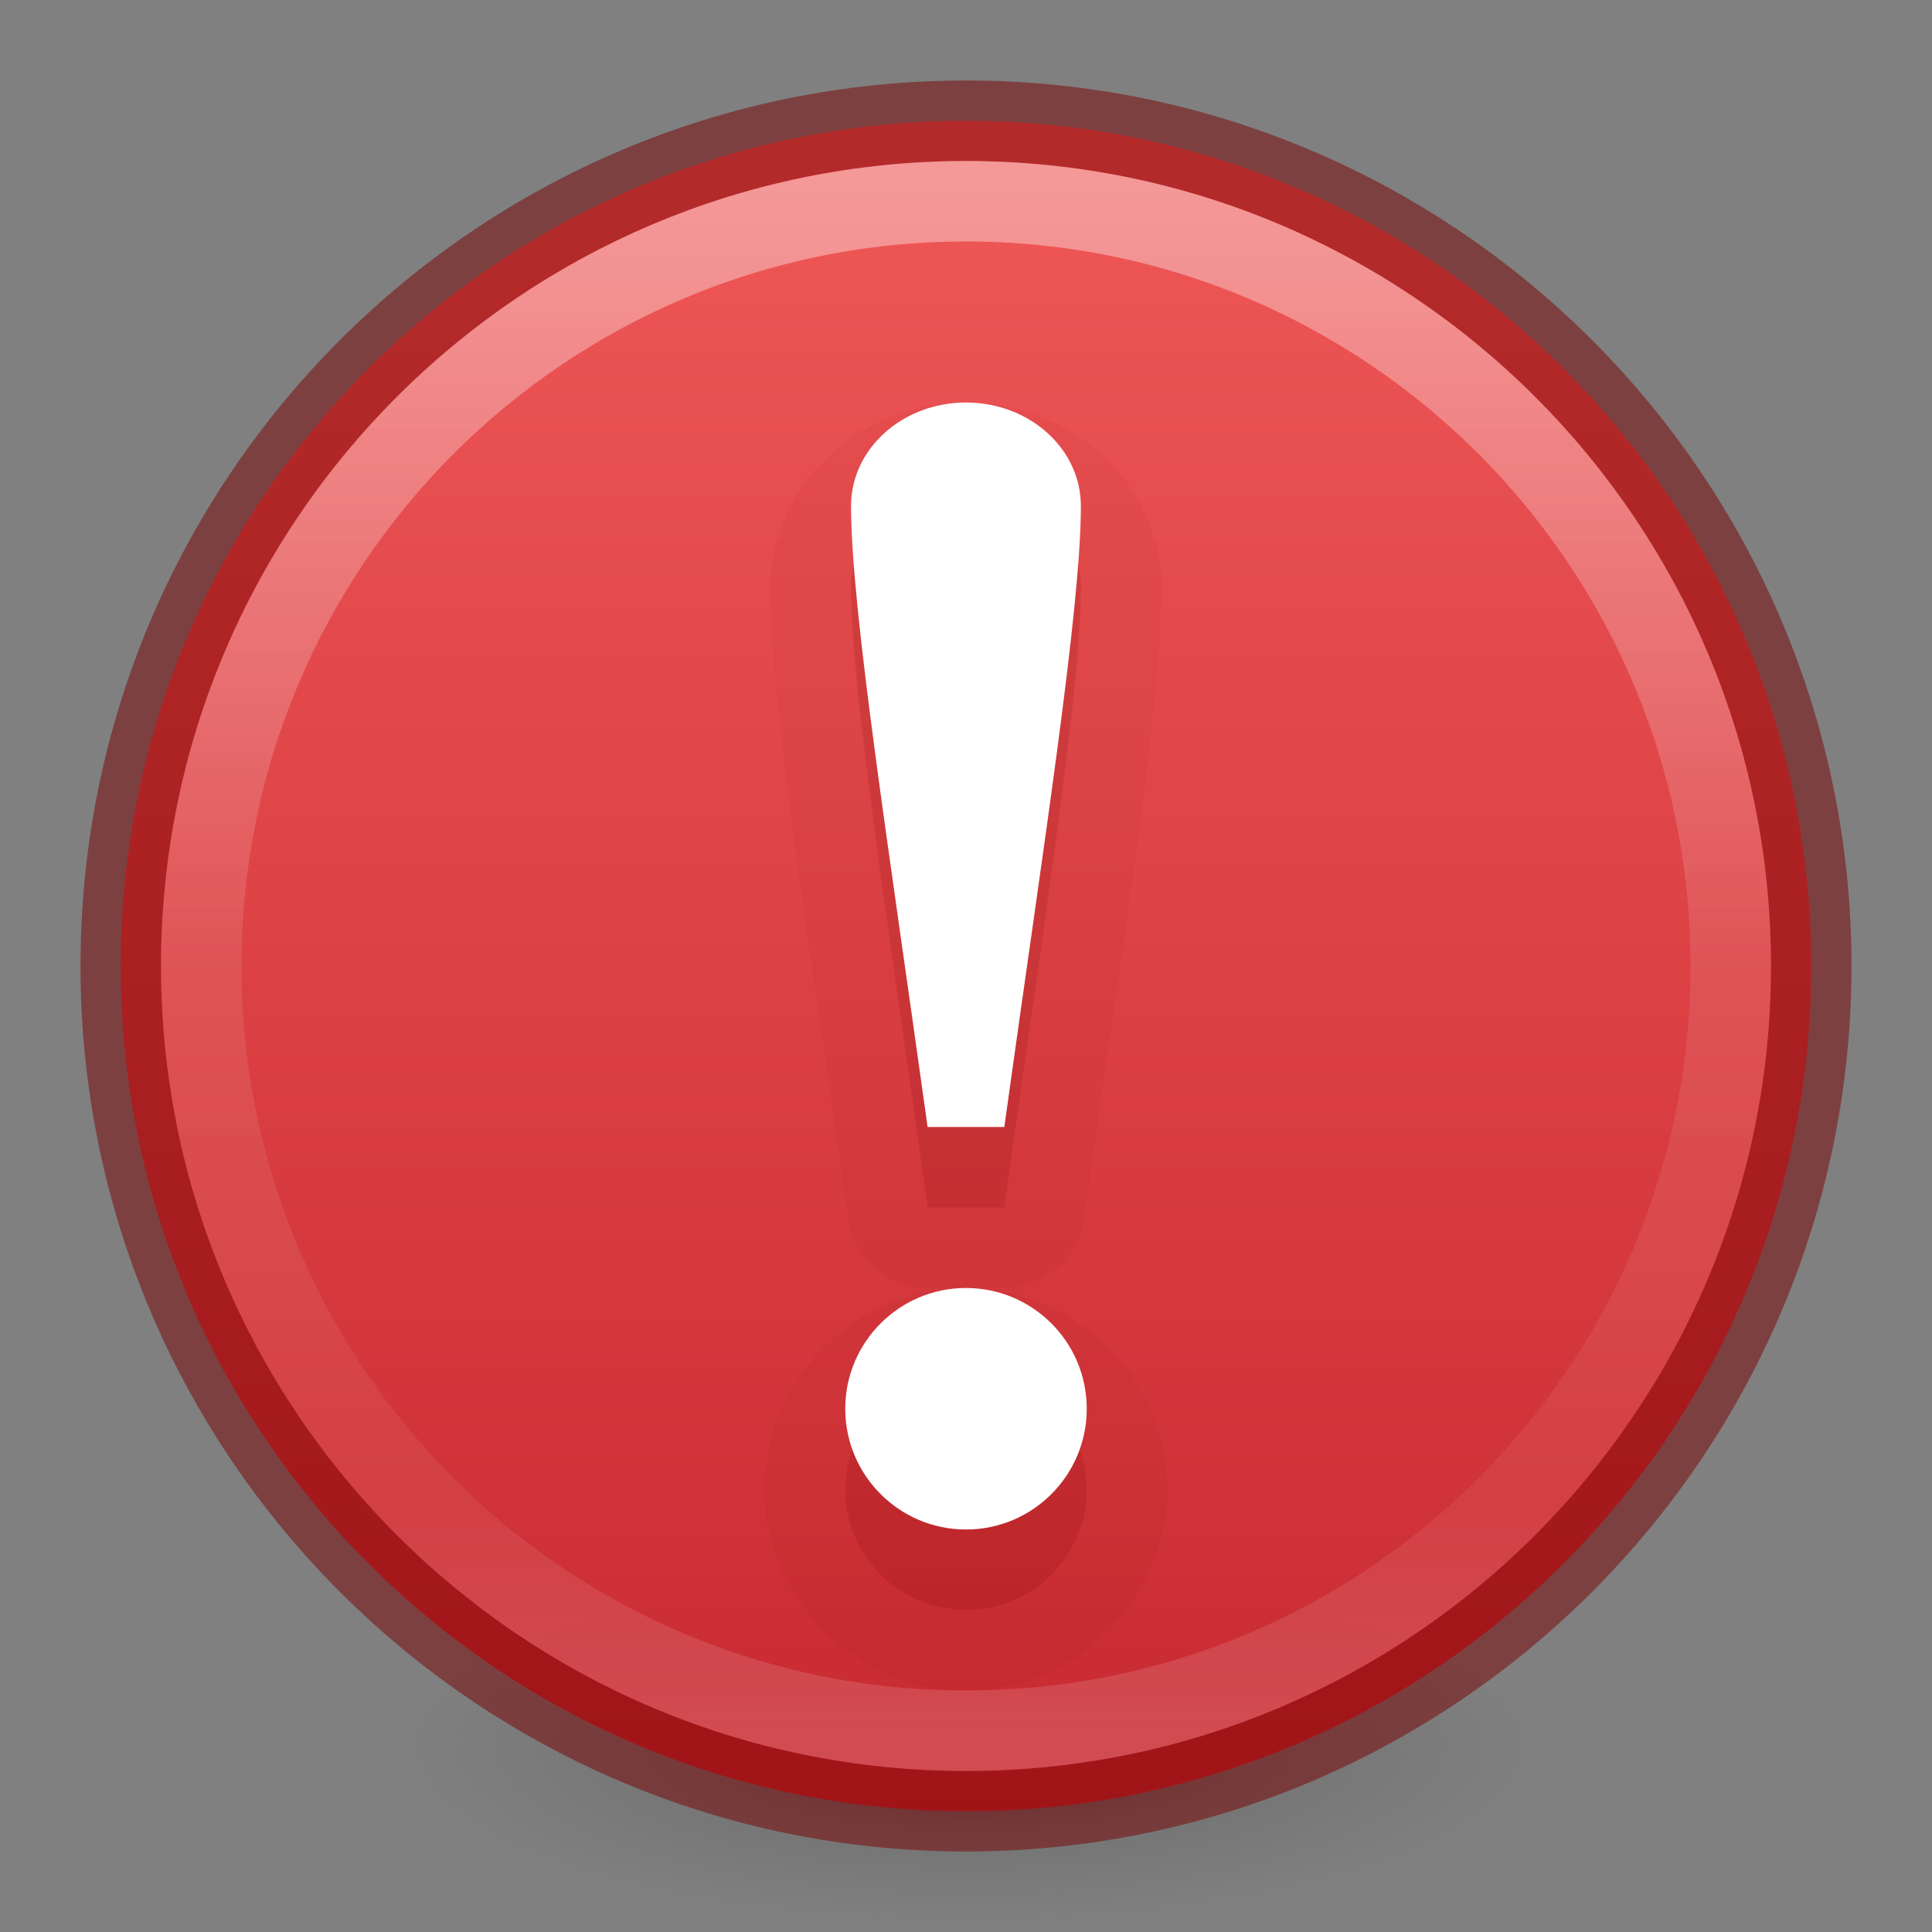 <svg height="24" width="24" xmlns="http://www.w3.org/2000/svg" xmlns:xlink="http://www.w3.org/1999/xlink"><rect width="100%" height="100%" fill="#808080" stroke="none"/><linearGradient id="a" gradientUnits="userSpaceOnUse" x1="11.728" x2="11.728" y1="2.182" y2="21.748"><stop offset="0" stop-color="#fff"/><stop offset=".508" stop-color="#fff" stop-opacity=".235"/><stop offset=".835" stop-color="#fff" stop-opacity=".157"/><stop offset="1" stop-color="#fff" stop-opacity=".392"/></linearGradient><linearGradient id="b" gradientTransform="matrix(.805 0 0 .602 -1628.82 -1928.08)" gradientUnits="userSpaceOnUse" x1="2035.165" x2="2035.165" y1="3208.074" y2="3241.997"><stop offset="0" stop-color="#ed5353"/><stop offset="1" stop-color="#c6262e"/></linearGradient><radialGradient id="c" cx="99.157" cy="186.171" gradientTransform="matrix(.112 0 0 .035 .942 15.167)" gradientUnits="userSpaceOnUse" r="62.769"><stop offset="0" stop-color="#3d3d3d"/><stop offset=".5" stop-color="#686868" stop-opacity=".498"/><stop offset="1" stop-color="#686868" stop-opacity="0"/></radialGradient><path d="m19 21.773a7 2.227 0 0 1 -14 0 7 2.227 0 1 1 14 0z" fill="url(#c)"/><path d="m12 1.5c-5.794 0-10.5 4.706-10.5 10.5 0 5.794 4.706 10.5 10.5 10.5 5.794 0 10.5-4.706 10.5-10.5 0-5.794-4.706-10.5-10.5-10.5z" fill="url(#b)" opacity=".99"/><path d="m12 1.5c-5.794 0-10.5 4.706-10.5 10.5 0 5.794 4.706 10.5 10.5 10.5 5.794 0 10.5-4.706 10.5-10.5 0-5.794-4.706-10.5-10.5-10.5z" fill="none" opacity=".5" stroke="#7a0000" stroke-linecap="round" stroke-linejoin="round"/><path d="m21.5 12c0 5.247-4.254 9.5-9.5 9.5-5.247 0-9.5-4.254-9.5-9.5 0-5.247 4.253-9.5 9.5-9.5 5.246 0 9.5 4.253 9.5 9.5z" fill="none" opacity=".4" stroke="url(#a)" stroke-linecap="round" stroke-linejoin="round"/><path d="m12 5c-1.275 0-2.428.975-2.428 2.285 0 1.532.486 4.434.961 7.852a1 1 0 0 0 .99.863h.477.477a1 1 0 0 0 .99-.863c.475-3.418.961-6.32.961-7.852 0-1.31-1.153-2.285-2.428-2.285zm0 11c-1.369 0-2.5 1.131-2.5 2.5s1.131 2.5 2.5 2.5 2.5-1.131 2.5-2.5-1.131-2.5-2.5-2.5z" fill="#7a0000" opacity=".05"/><path d="m12 6c-.789 0-1.428.575-1.428 1.285 0 1.286.475 4.286.951 7.715h.953c.476-3.429.951-6.429.951-7.715 0-.71-.639-1.285-1.428-1.285zm0 11c-.828 0-1.5.672-1.5 1.5s.672 1.5 1.5 1.5c.828 0 1.5-.672 1.5-1.5s-.672-1.5-1.5-1.5z" fill="#7a0000" opacity=".15"/><path d="m12 5c-.789 0-1.428.575-1.428 1.285 0 1.286.475 4.286.951 7.715h.953c.476-3.429.951-6.429.951-7.715 0-.71-.639-1.285-1.428-1.285zm0 11c-.828 0-1.5.672-1.5 1.5s.672 1.5 1.5 1.5c.828 0 1.5-.672 1.5-1.5s-.672-1.5-1.5-1.5z" fill="#fff"/></svg>